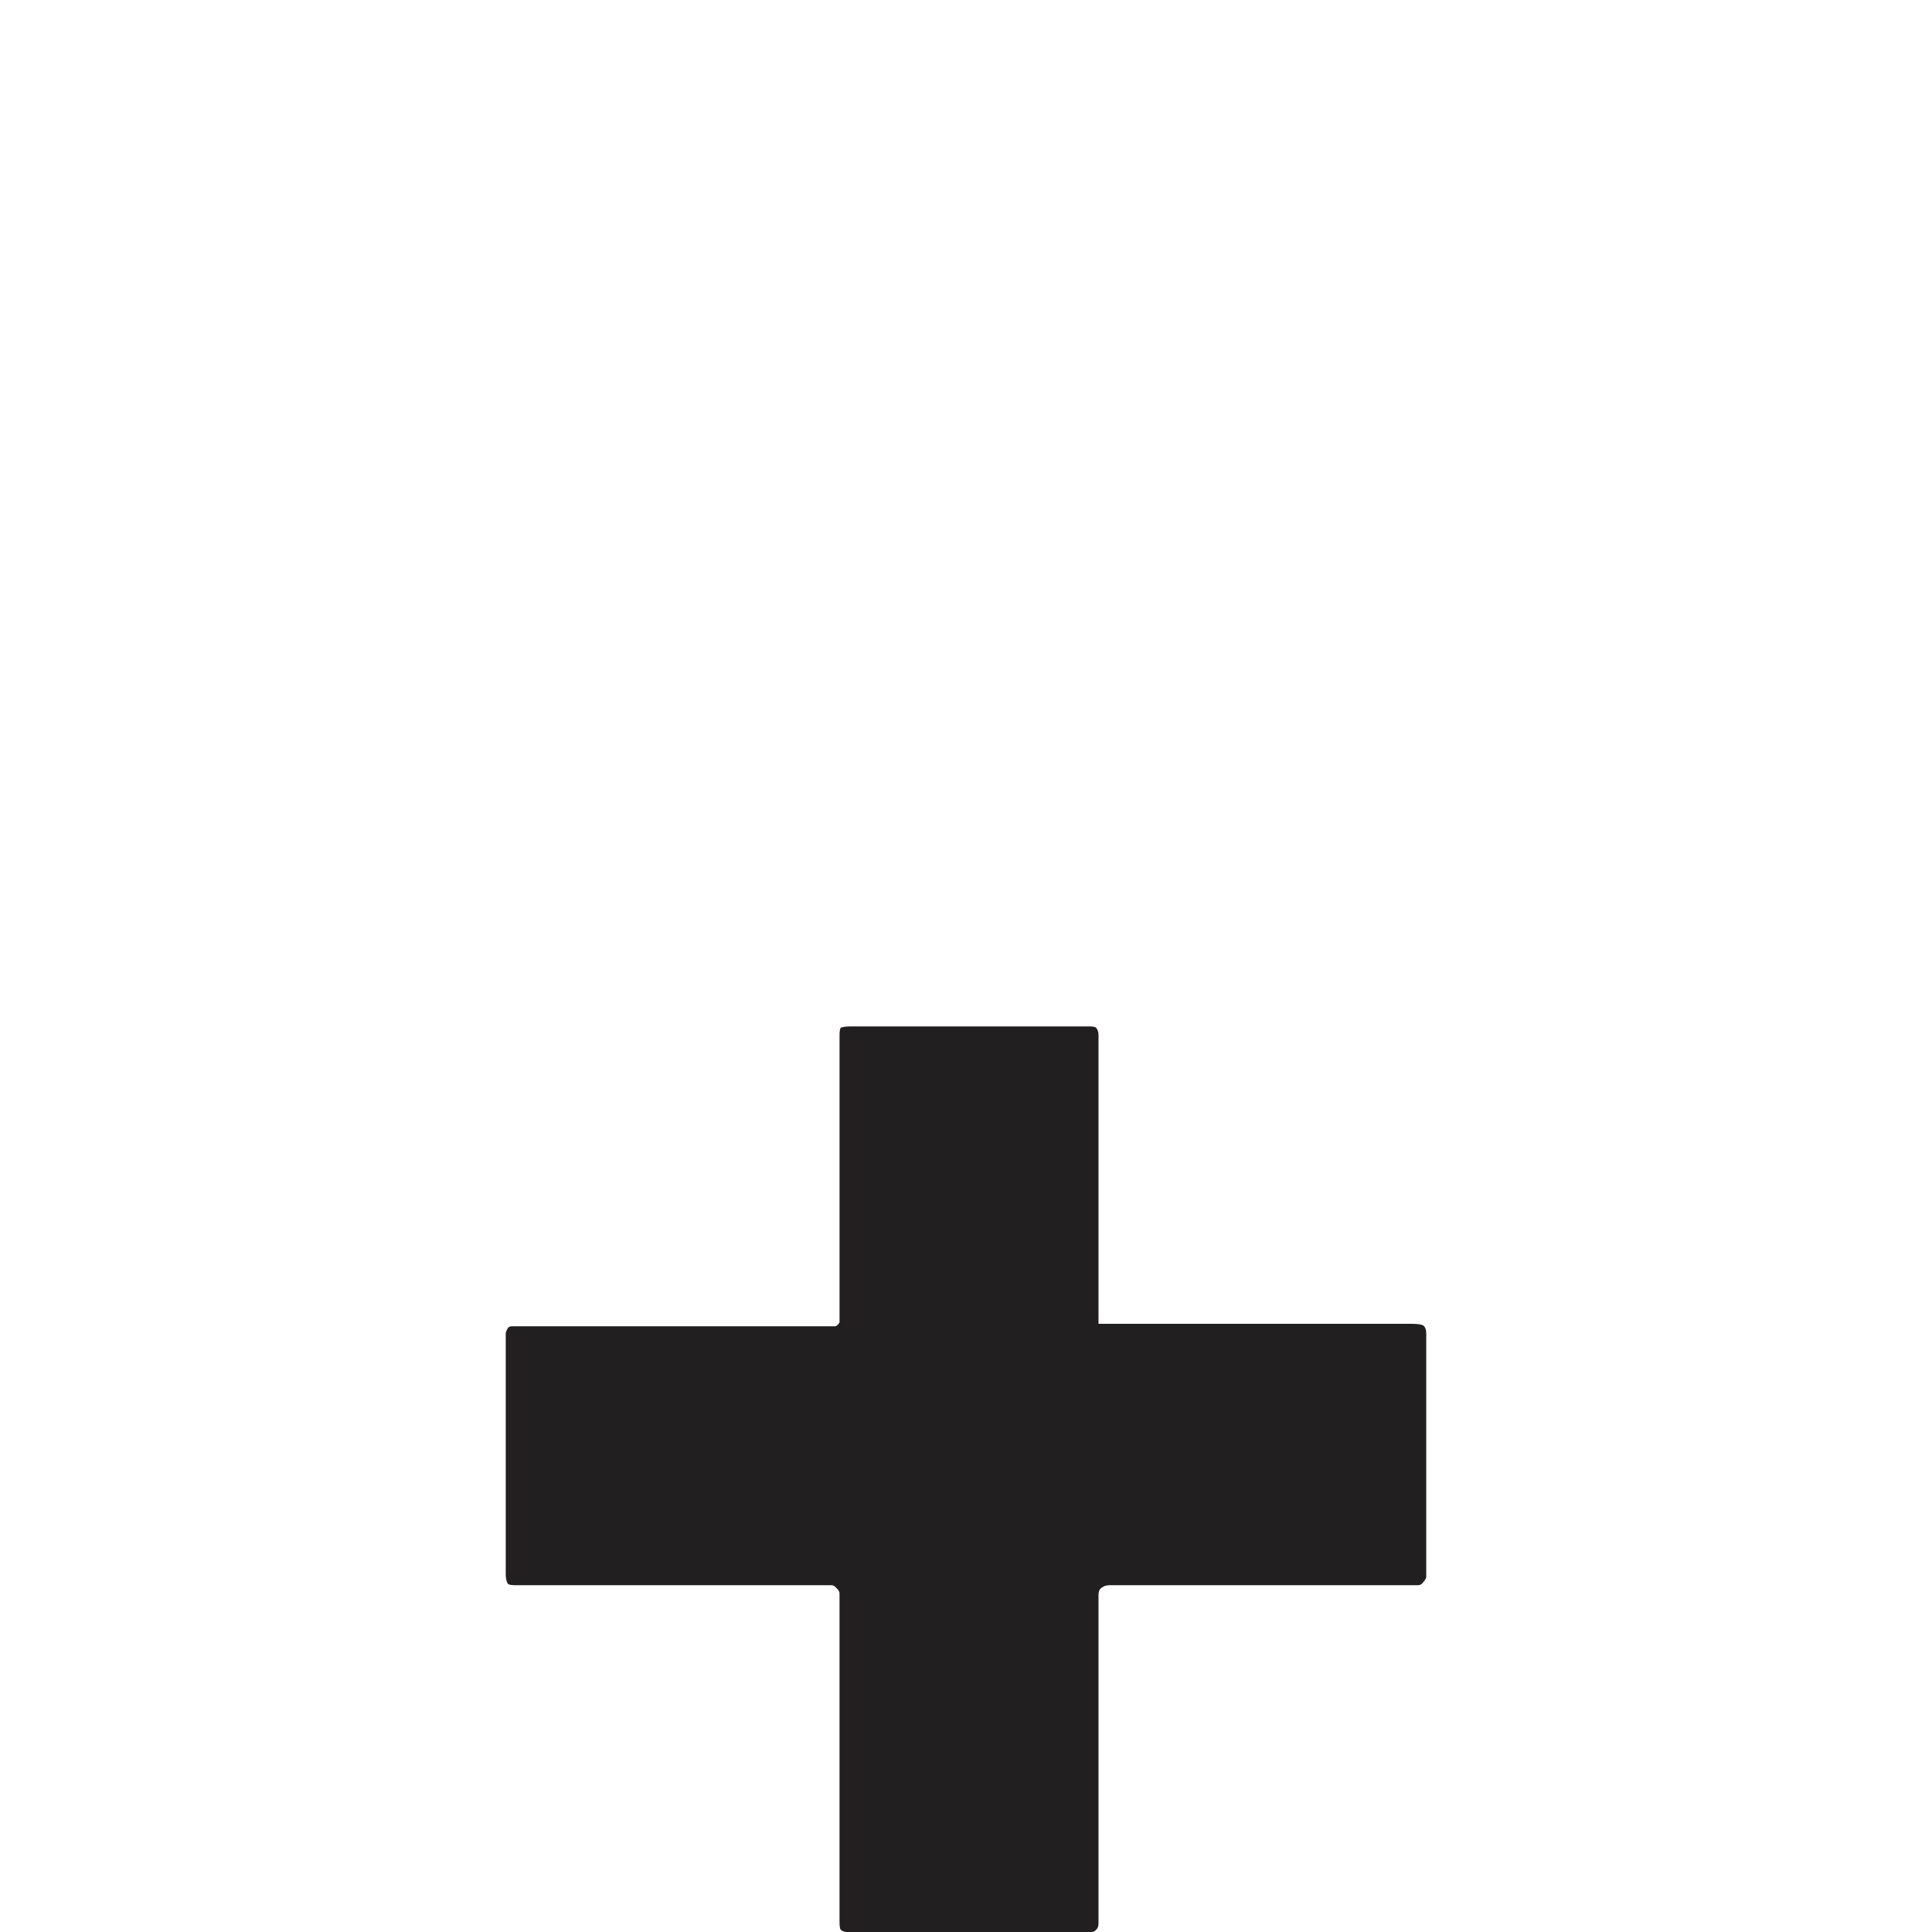 <?xml version="1.0" encoding="utf-8"?>
<svg xmlns="http://www.w3.org/2000/svg" id="b" data-name="Calque 2" width="53.937mm" height="53.937mm" viewBox="0 0 152.893 152.893">
  <g id="c" data-name="Calque 1">
    <path d="m112.583,125.263s-.106.187-.386.187h-24.406c-.386,0-.579.187-.579.187,0,0-.28.093-.28.579v26.005c0,.386-.187.485-.187.485,0,0-.099.187-.392.187h-19.349c-.292,0-.479-.187-.479-.187,0,0-.087-.1-.087-.572v-26.018c0-.286-.292-.479-.292-.479,0,0-.093-.187-.367-.187h-24.997c-.473,0-.566-.093-.566-.093,0,0-.193-.193-.193-.765v-19.062c0-.18.193-.467.193-.467,0,0,.093-.106.292-.106h25.545c.193,0,.193-.087.193-.087,0,0,.193-.106.193-.286v-22.776c0-.286.087-.473.087-.473,0,0,.187-.106.771-.106h18.969c.38,0,.479.106.479.106,0,0,.187.187.187.566v22.863h24.792c.659,0,.859.106.859.106,0,0,.286.087.286.659v19.249c0,.199-.286.485-.286.485" fill="#221f20"/>
    <rect width="152.893" height="152.893" fill="none"/>
  </g>
</svg>